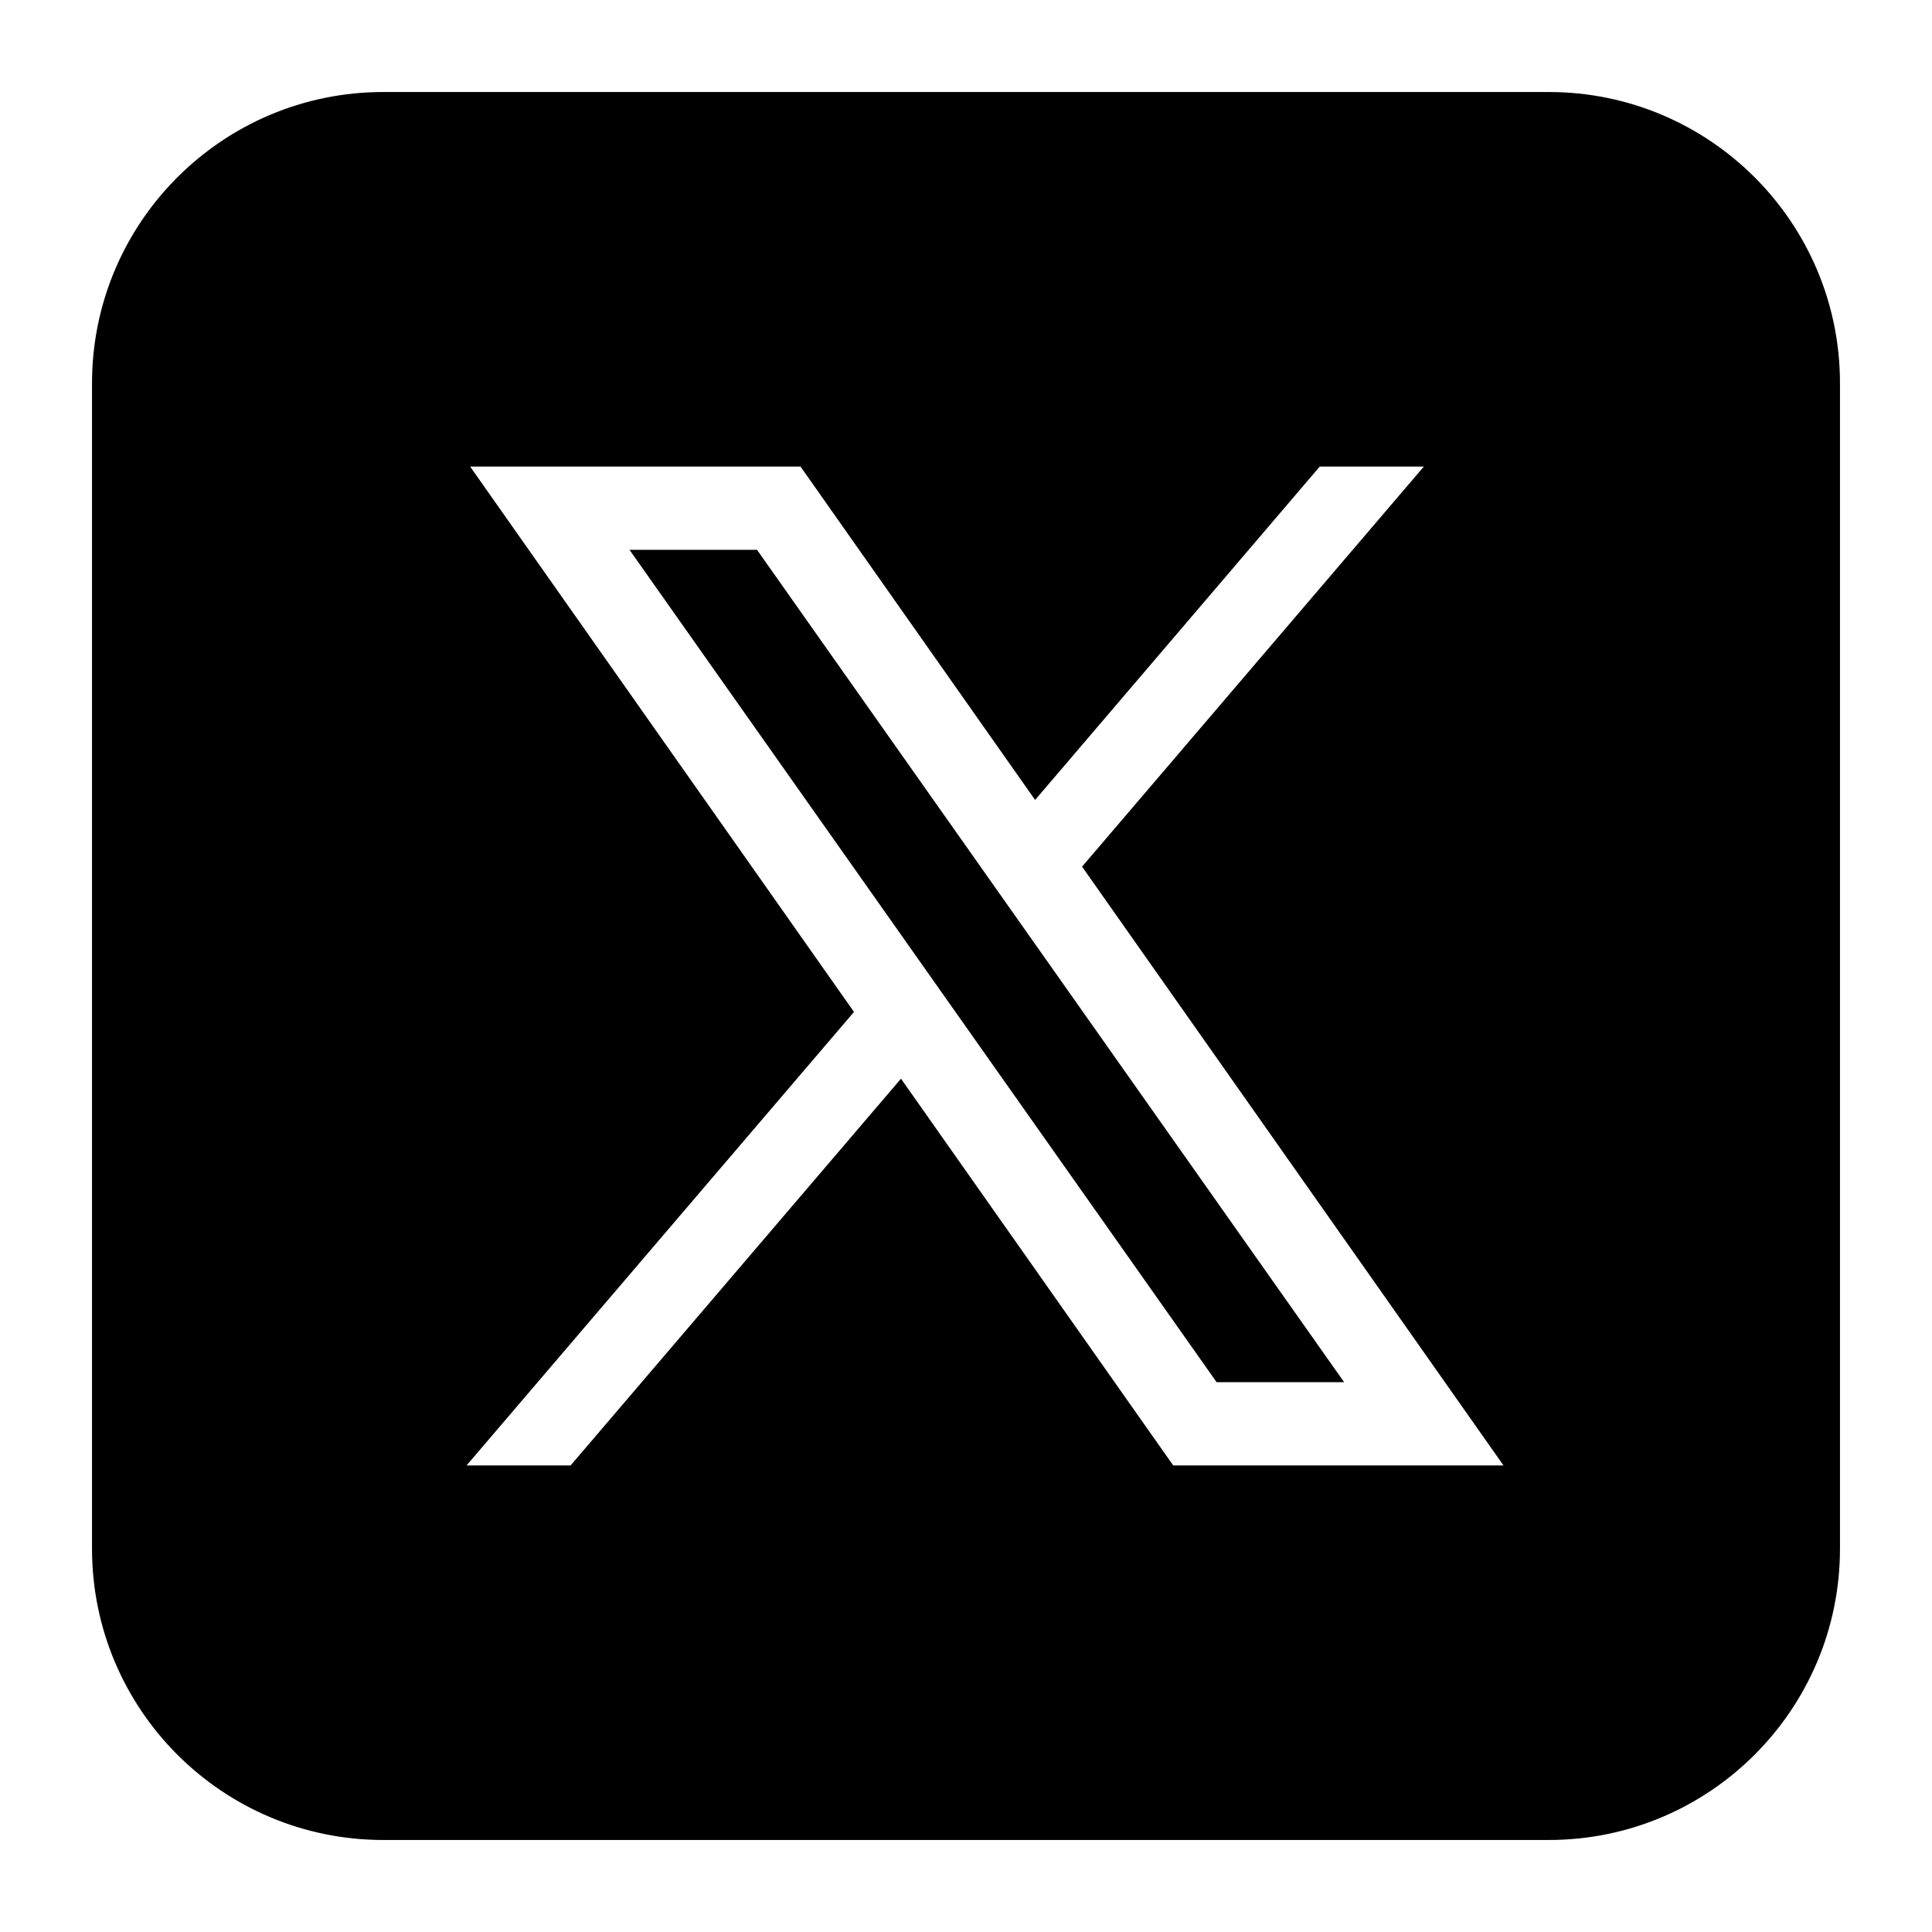 <svg width="40" height="40" viewBox="0 0 40 40" fill="none" xmlns="http://www.w3.org/2000/svg">
<path d="M7.937 1.905C4.605 1.905 1.905 4.605 1.905 7.937V32.063C1.905 35.395 4.605 38.095 7.937 38.095H32.064C35.395 38.095 38.095 35.395 38.095 32.063V7.937C38.095 4.605 35.395 1.905 32.064 1.905H7.937ZM9.734 9.66H16.574L21.431 16.562L27.324 9.66H29.479L22.403 17.943L31.128 30.34H24.29L18.654 22.333L11.814 30.34H9.66L17.681 20.951L9.734 9.66ZM13.033 11.383L25.189 28.617H27.829L15.673 11.383H13.033Z" fill="black"/>
</svg>
